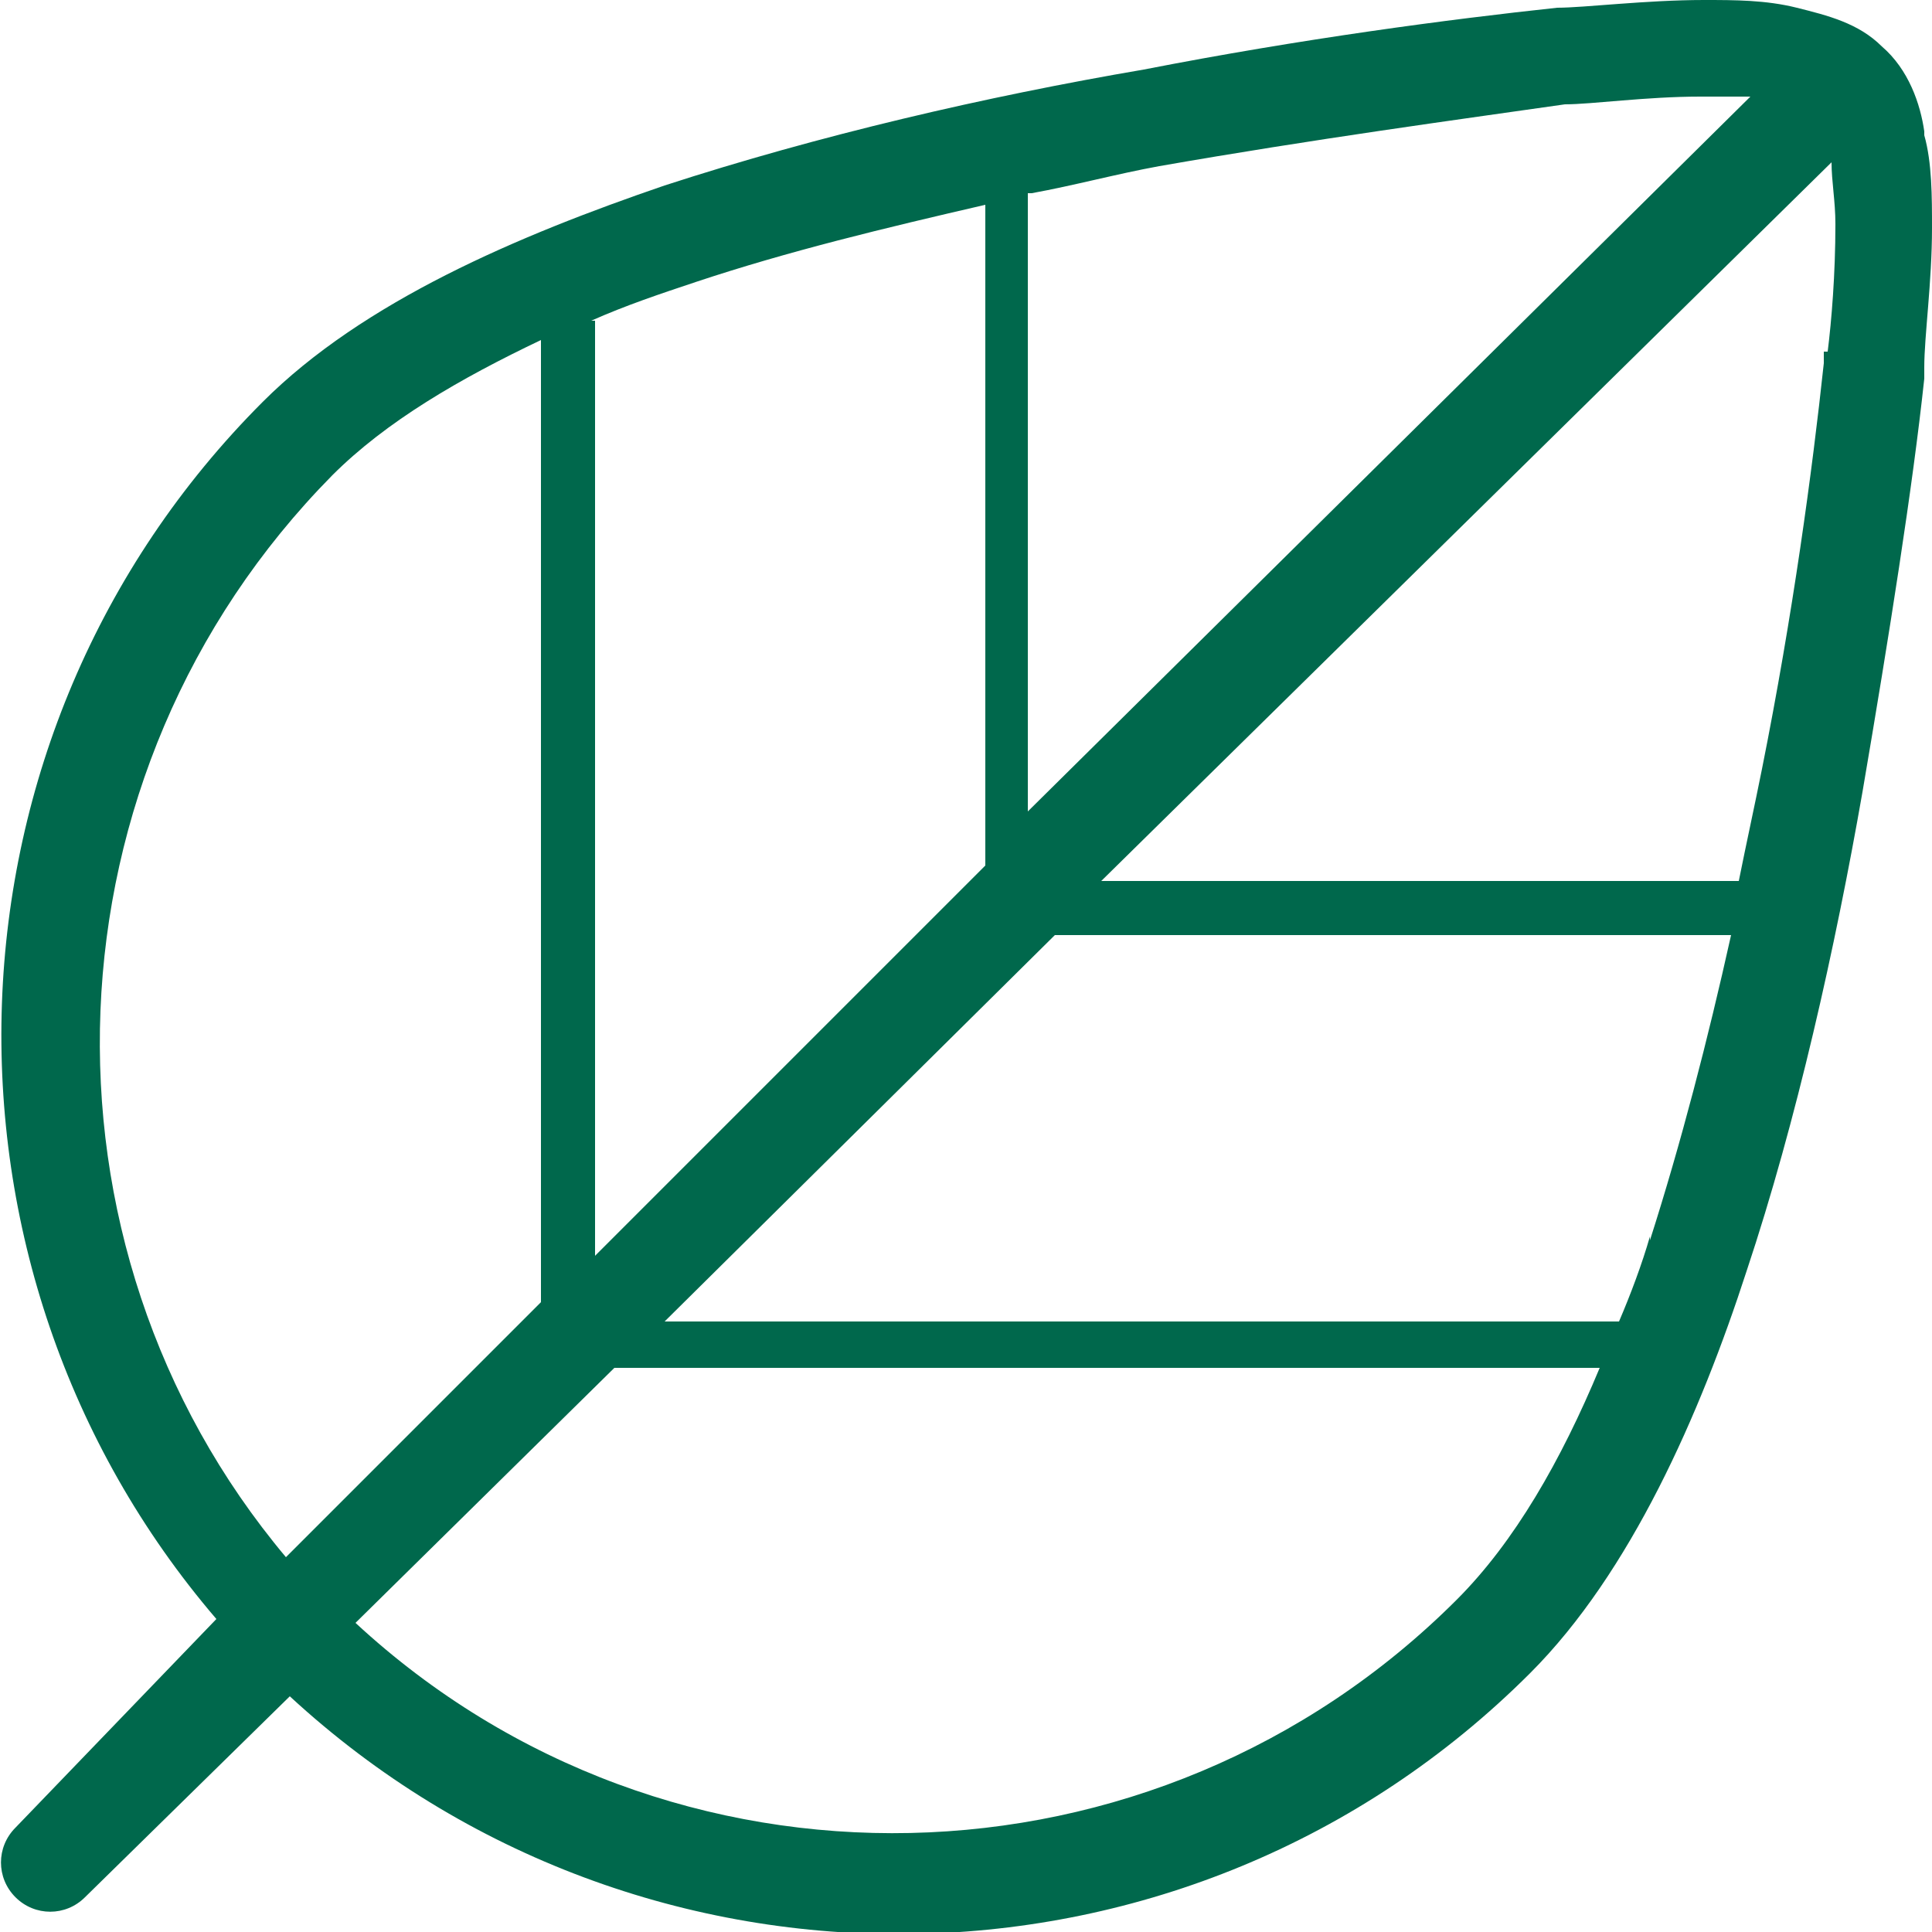 <svg viewBox="0 0 50 50" version="1.1" xmlns="http://www.w3.org/2000/svg" id="Layer_1">
  
  <defs>
    <style>
      .st0 {
        fill: #00684c;
      }
    </style>
  </defs>
  <path d="M49.8,3.4c-.1-.7-.4-1.6-1.1-2.2-.6-.6-1.4-.8-2.2-1-.8-.2-1.6-.2-2.4-.2-1.5,0-3.1.2-3.8.2,0,0,0,0,0,0h0c-2.8.3-6.6.8-10.7,1.6-4.1.7-8.4,1.7-12.4,3h0c-3.8,1.3-7.8,3-10.4,5.6-8.6,8.6-9,22.4-1.2,31.5L.4,47.3c-.5.5-.5,1.3,0,1.8.5.5,1.3.5,1.8,0l5.3-5.2c9.1,8.4,23.3,8.2,32.1-.6,2.6-2.6,4.4-6.7,5.6-10.4h0c1.3-3.9,2.3-8.4,3-12.4.7-4.1,1.3-7.9,1.6-10.7h0c0,0,0-.2,0-.3,0-.8.2-2.2.2-3.6,0-.8,0-1.7-.2-2.4ZM26.7,5c1.1-.2,2.2-.5,3.3-.7,4-.7,7.7-1.2,10.5-1.6,0,0,0,0,0,0,.7,0,2.1-.2,3.5-.2.5,0,.9,0,1.3,0l-18.7,18.5V5ZM15.3,8.3c.9-.4,1.8-.7,2.7-1,2.4-.8,4.9-1.4,7.5-2v17.1l-10.1,10.1V8.3ZM8.6,12.3c1.4-1.4,3.3-2.5,5.4-3.5v24.9l-6.6,6.6C.6,32.2,1,20,8.6,12.3ZM37.7,41.4c-7.8,7.8-20.4,8.1-28.5.6l6.7-6.6h25.5c-1,2.4-2.2,4.5-3.7,6ZM42.7,32c-.2.7-.5,1.5-.8,2.2h-24.7l10.1-10h17.5c-.6,2.7-1.3,5.4-2.1,7.9ZM47.2,9.1c0,.1,0,.2,0,.3-.3,2.8-.8,6.5-1.6,10.5-.2,1-.4,1.9-.6,2.9h-16.5L47.4,4.2c0,.5.1,1,.1,1.6,0,1.3-.1,2.5-.2,3.3Z" class="st0"></path>
</svg>